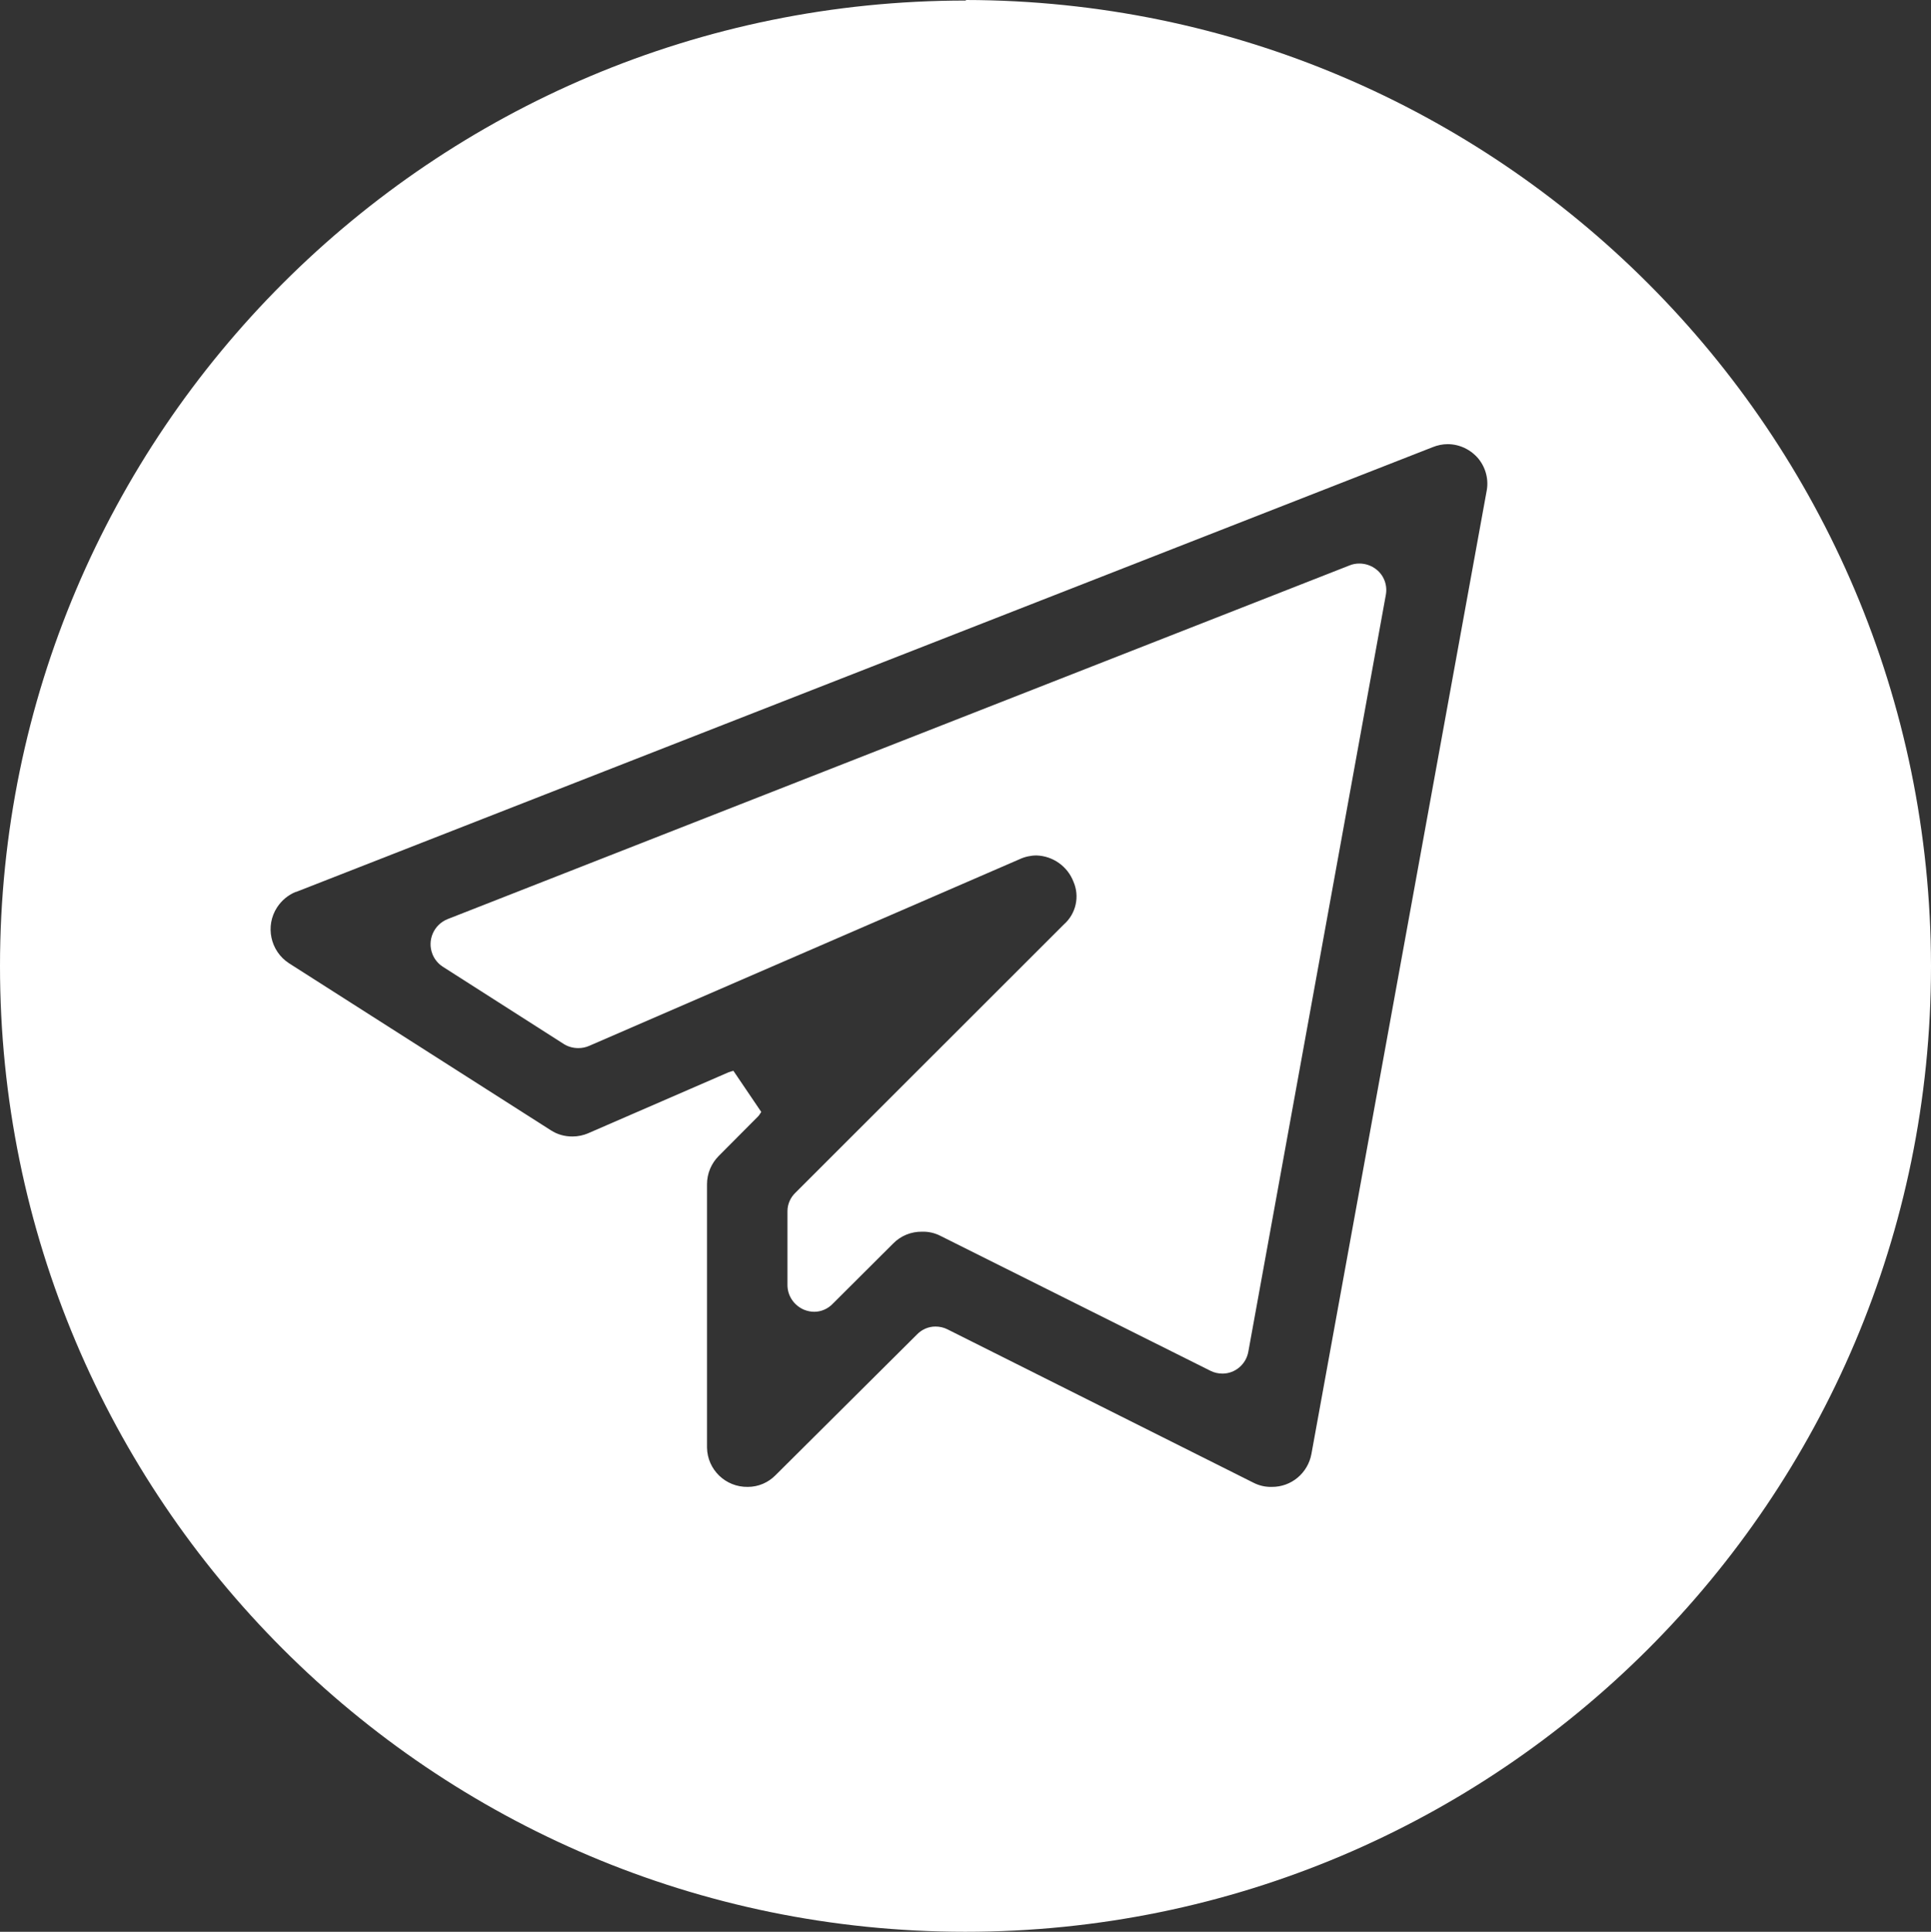 <?xml version="1.0" encoding="UTF-8"?> <svg xmlns="http://www.w3.org/2000/svg" id="_Слой_2" data-name="Слой 2" viewBox="0 0 104.66 104.69"><rect x="0" y="0" width="104.66" height="104.69" fill="#333333" stroke="none"/><defs><style> .cls-1 { fill: #fff; } </style></defs><g id="_Слой_1-2" data-name="Слой 1"><g><path class="cls-1" d="m24,52.39l6.56,4.19c.24.15.51.22.79.22.2,0,.4-.04.58-.12l23.34-10.12c.28-.13.6-.2.91-.2.89.03,1.68.59,2,1.42.35.8.14,1.74-.52,2.32l-14.55,14.54c-.27.26-.43.62-.43,1v4c0,.59.36,1.11.9,1.34.18.07.36.11.55.11.38,0,.74-.16,1-.43l3.28-3.27c.41-.42.98-.65,1.57-.64.35-.01.69.07,1,.23l14.63,7.31c.2.1.42.15.65.15.69,0,1.28-.51,1.4-1.19l7.45-41c.1-.52-.09-1.05-.5-1.38-.26-.21-.59-.33-.93-.33-.18,0-.36.03-.53.1l-48.89,19.17c-.75.3-1.12,1.15-.82,1.9.11.28.31.52.56.68Z"></path><path class="cls-1" d="m52.31,104.69c28.9.01,52.34-23.41,52.35-52.31v-.05C104.62,23.45,81.23.05,52.35,0v.03C23.45.02.01,23.44,0,52.34c-.01,28.9,23.41,52.34,52.31,52.35ZM16.04,48.34l61.62-24.11c.25-.1.53-.16.8-.16.65,0,1.27.3,1.68.8.4.5.56,1.15.43,1.77l-9.49,52.15c-.19,1.04-1.09,1.8-2.15,1.79-.35.01-.69-.07-1-.23l-16.58-8.31c-.2-.1-.42-.15-.65-.15-.38,0-.74.16-1,.43l-7.66,7.62c-.4.41-.94.64-1.51.64-1.2.02-2.19-.93-2.21-2.13,0-.02,0-.03,0-.05v-14.22c0-.58.23-1.13.64-1.54l2.13-2.14c.07-.07.11-.16.17-.24l-1.51-2.23c-.09.02-.17.05-.26.08l-7.6,3.3c-.27.12-.57.18-.87.18-.42,0-.82-.11-1.17-.34l-14.19-9.05c-1.01-.66-1.3-2.02-.64-3.03.25-.38.6-.67,1.02-.84Z"></path></g></g></svg> 